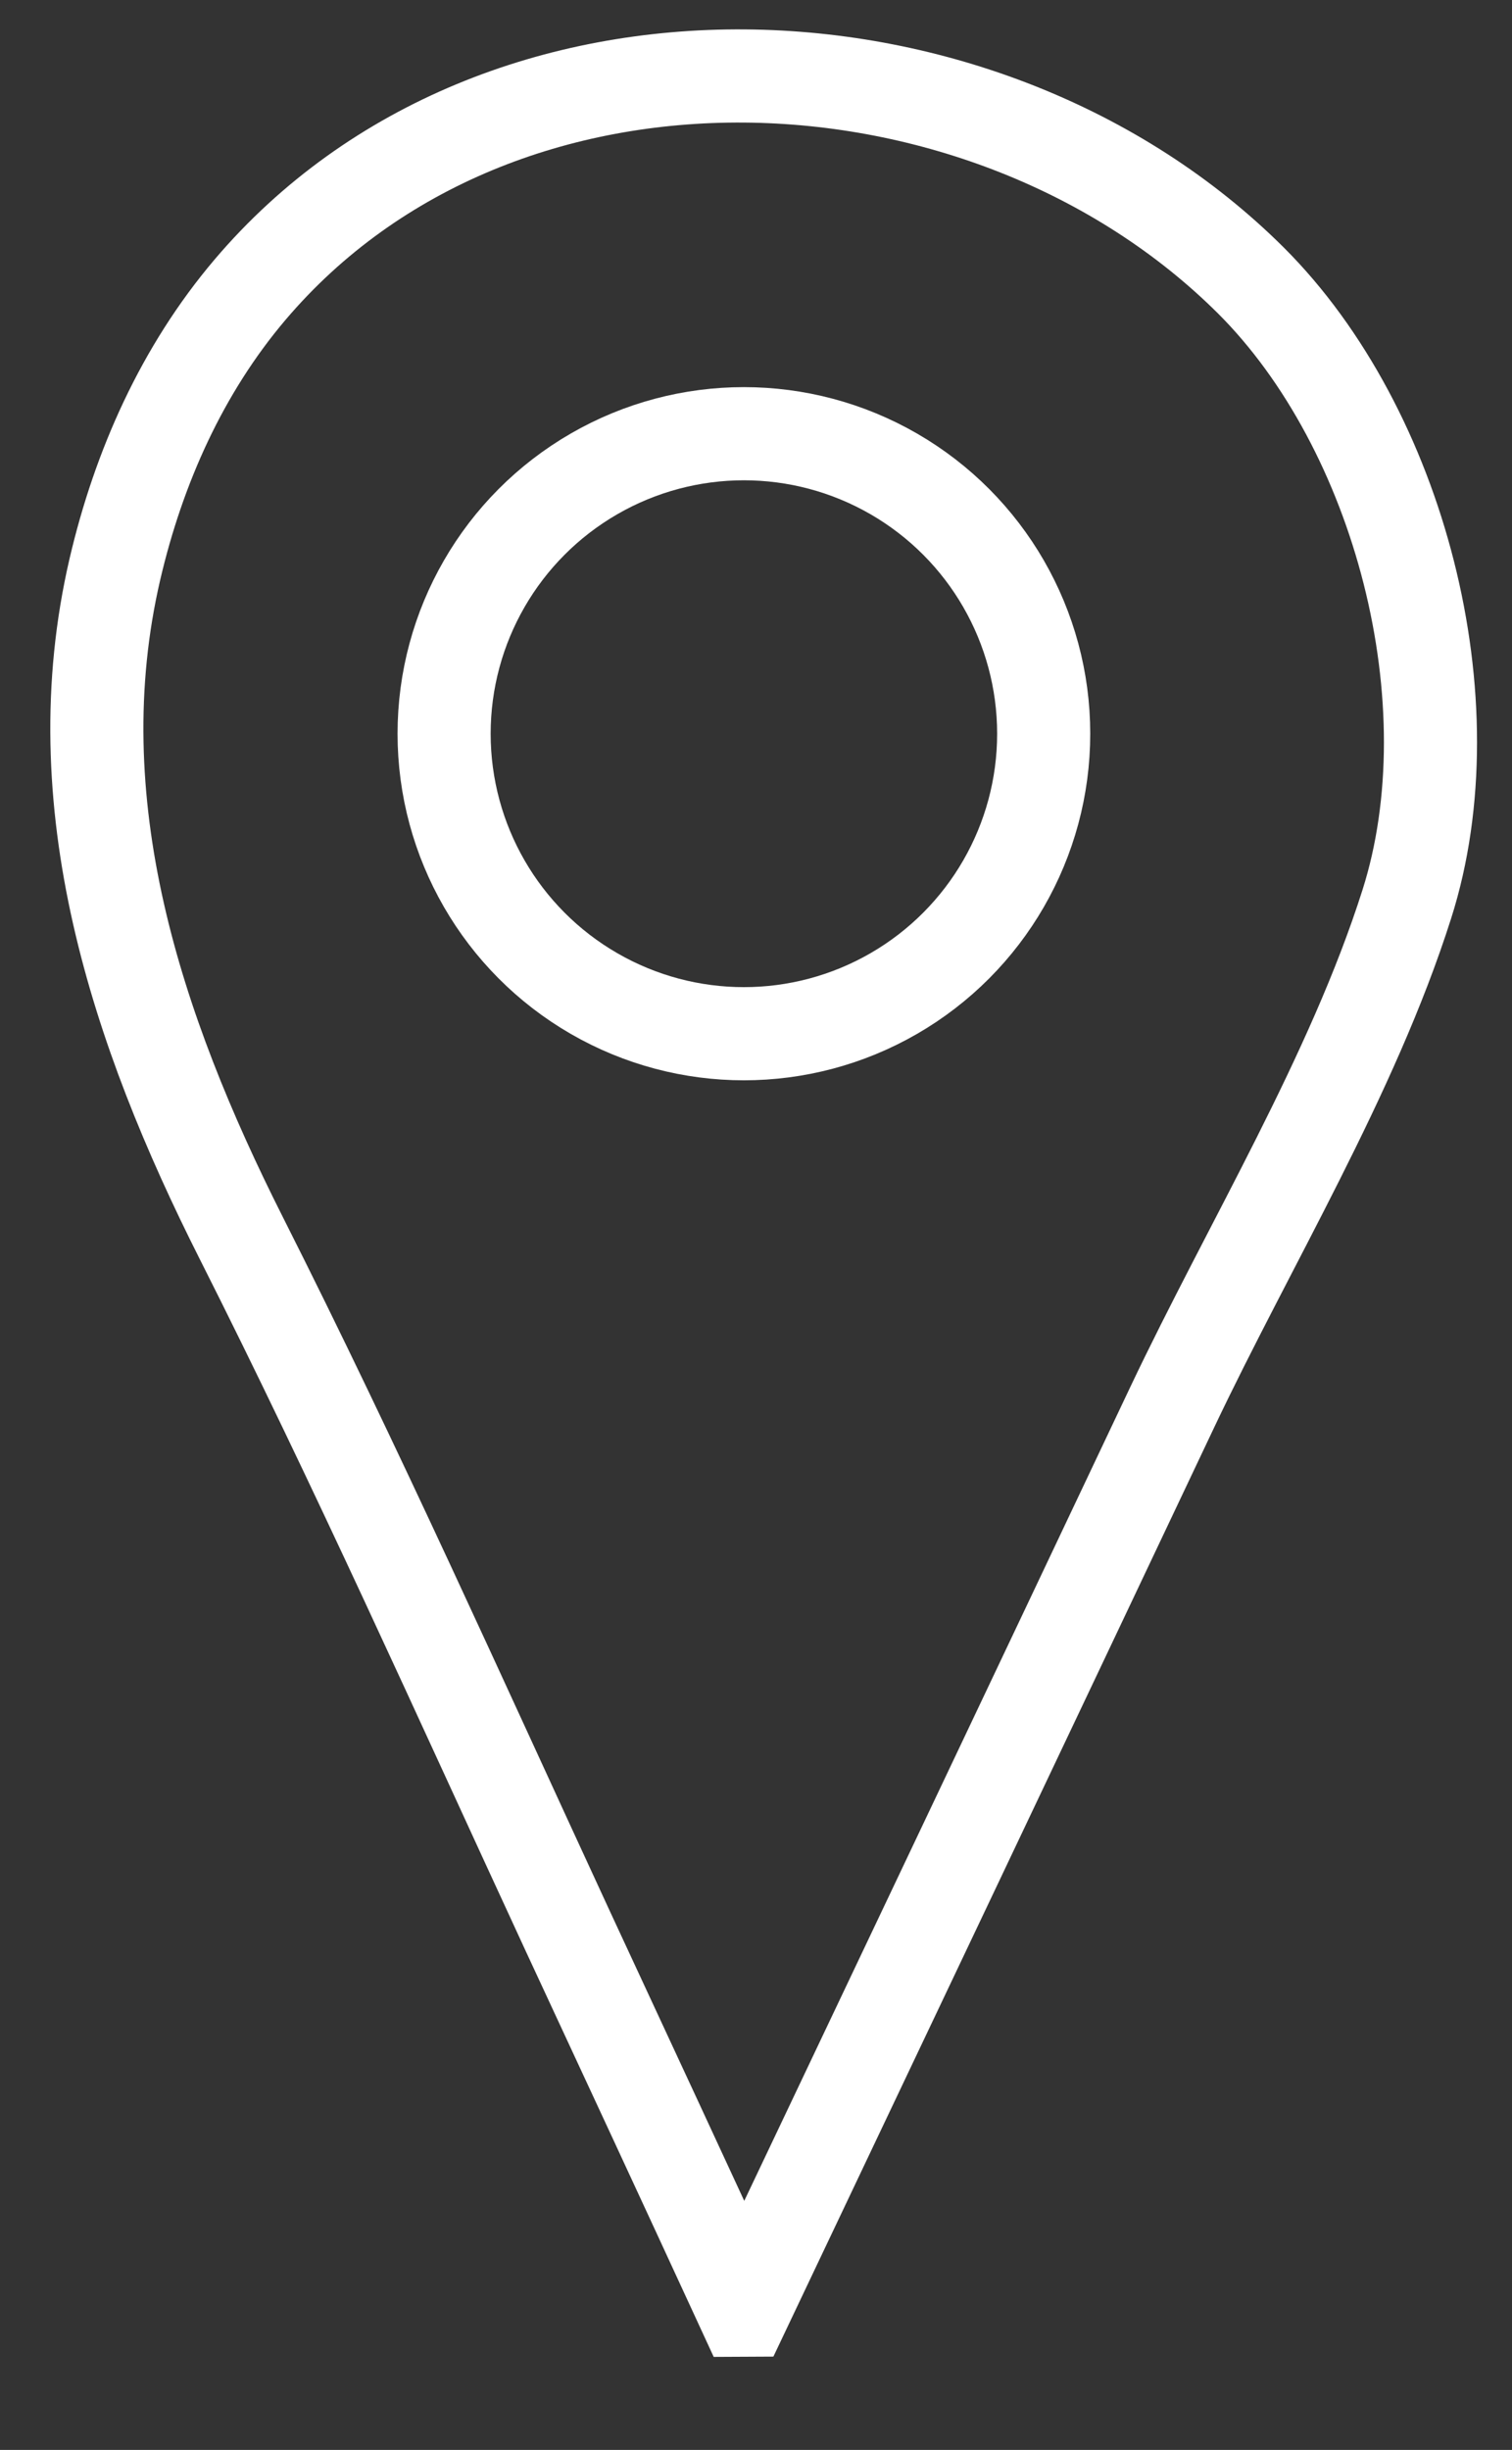 <?xml version="1.0" encoding="UTF-8"?>
<svg id="Layer_1" data-name="Layer 1" xmlns="http://www.w3.org/2000/svg" viewBox="0 0 32.48 52.59">
  <rect x="0" y="0" width="32.48" height="52.59" fill="#333333" stroke="none"/>
  <defs>
    <style>
      .cls-1 {
        fill: none;
        stroke: #fff;
        stroke-miterlimit: 10;
        stroke-width: 2px;
      }
    </style>
  </defs>
  <circle class="cls-1" cx="15.98" cy="15.75" r="6.44"/>
  <path class="cls-1" d="m15.98,49.59c3.07-6.46,6.14-12.92,9.2-19.38,1.66-3.5,3.87-7.12,5.04-10.8,1.38-4.33-.15-10.2-3.35-13.39C21.18.36,10.73-.09,5.37,6.22c-1.46,1.72-2.39,3.81-2.9,5.99-1.17,5.02.46,9.9,2.71,14.36,2.47,4.89,4.71,9.9,7.02,14.89,1.26,2.71,2.52,5.42,3.77,8.13Z"/>
</svg>